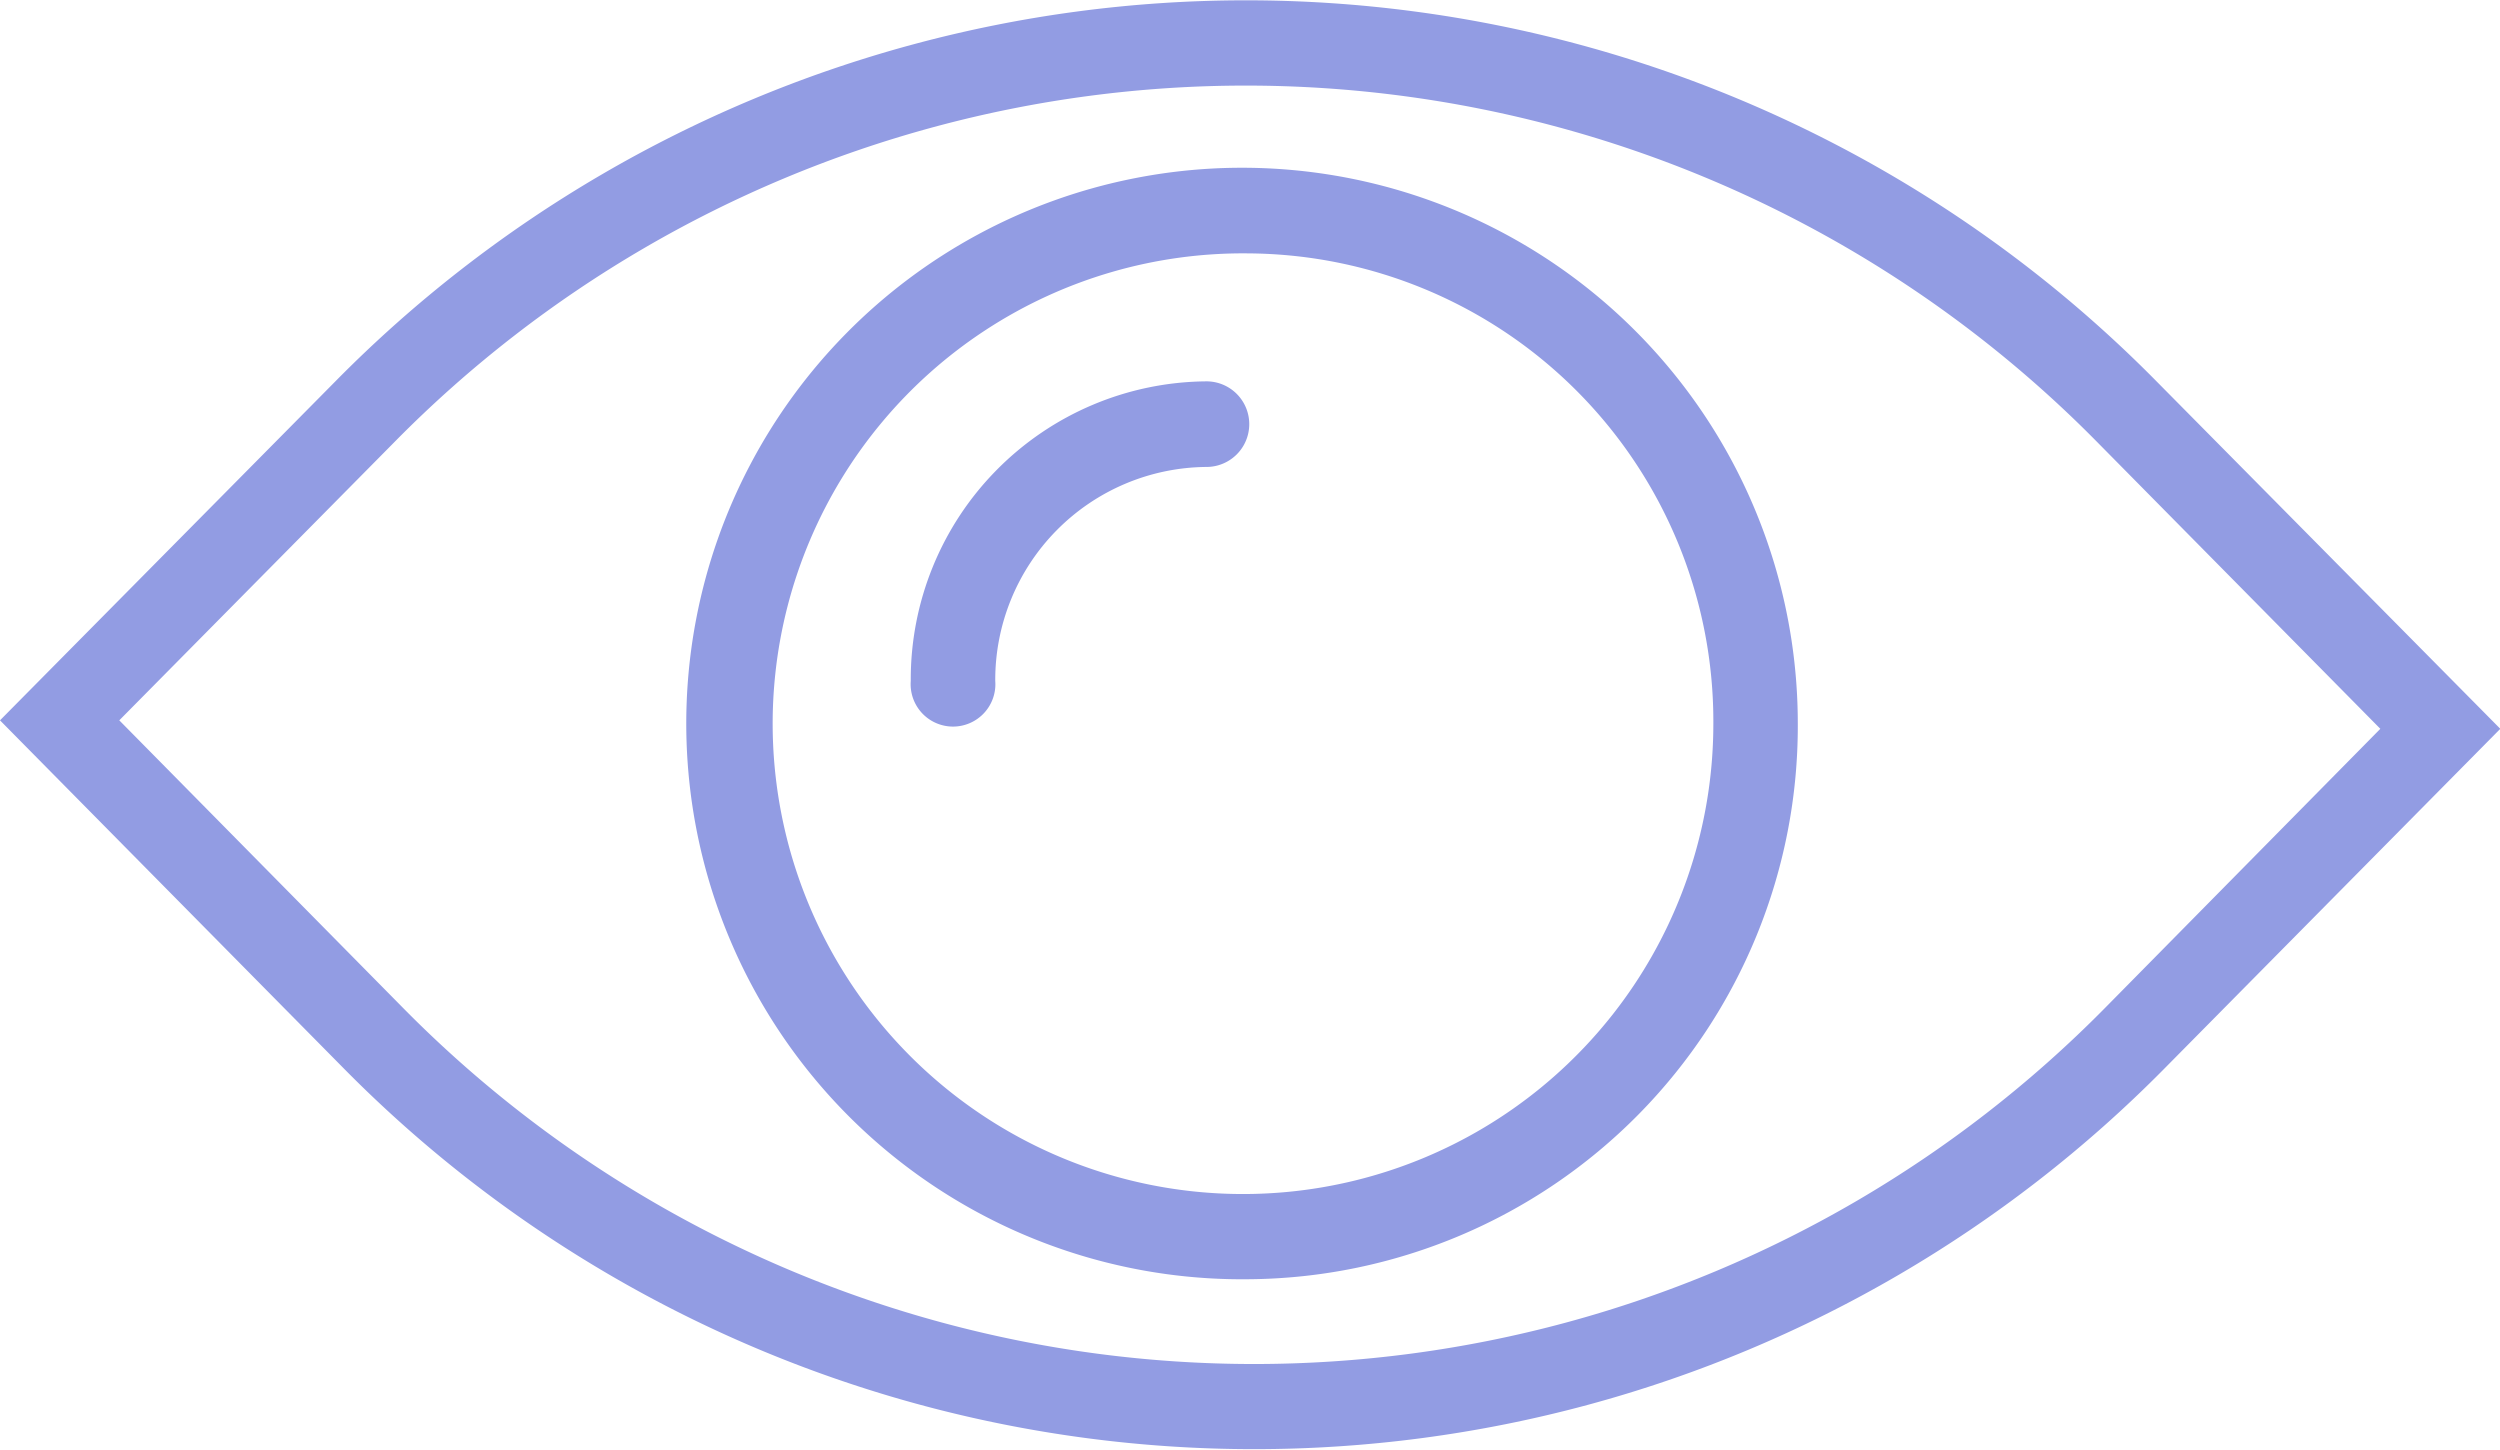<svg xmlns="http://www.w3.org/2000/svg" width="59" height="34.22" viewBox="0 0 59 34.22"><path d="M51.088 25.21a30.18 30.18 0 01-42.98 0L0 17l7.915-8a30.173 30.173 0 0142.979 0l8.113 8.2zm-1.607-14.79a28.2 28.2 0 00-40.16 0L2.815 17l6.7 6.79a28.2 28.2 0 0040.161 0l6.5-6.59zm-20.01 19.77a13.116 13.116 0 1112.957-13.12 13.057 13.057 0 01-12.957 13.12zm0-24.21a11.1 11.1 0 1010.964 11.09A11.044 11.044 0 0029.471 5.98zm-1 5.04a5.026 5.026 0 00-4.983 5.05 1 1 0 11-1.994 0A7.031 7.031 0 0128.471 9a1.01 1.01 0 01.003 2.02z" fill="#929ce3" fill-rule="evenodd"/></svg>
